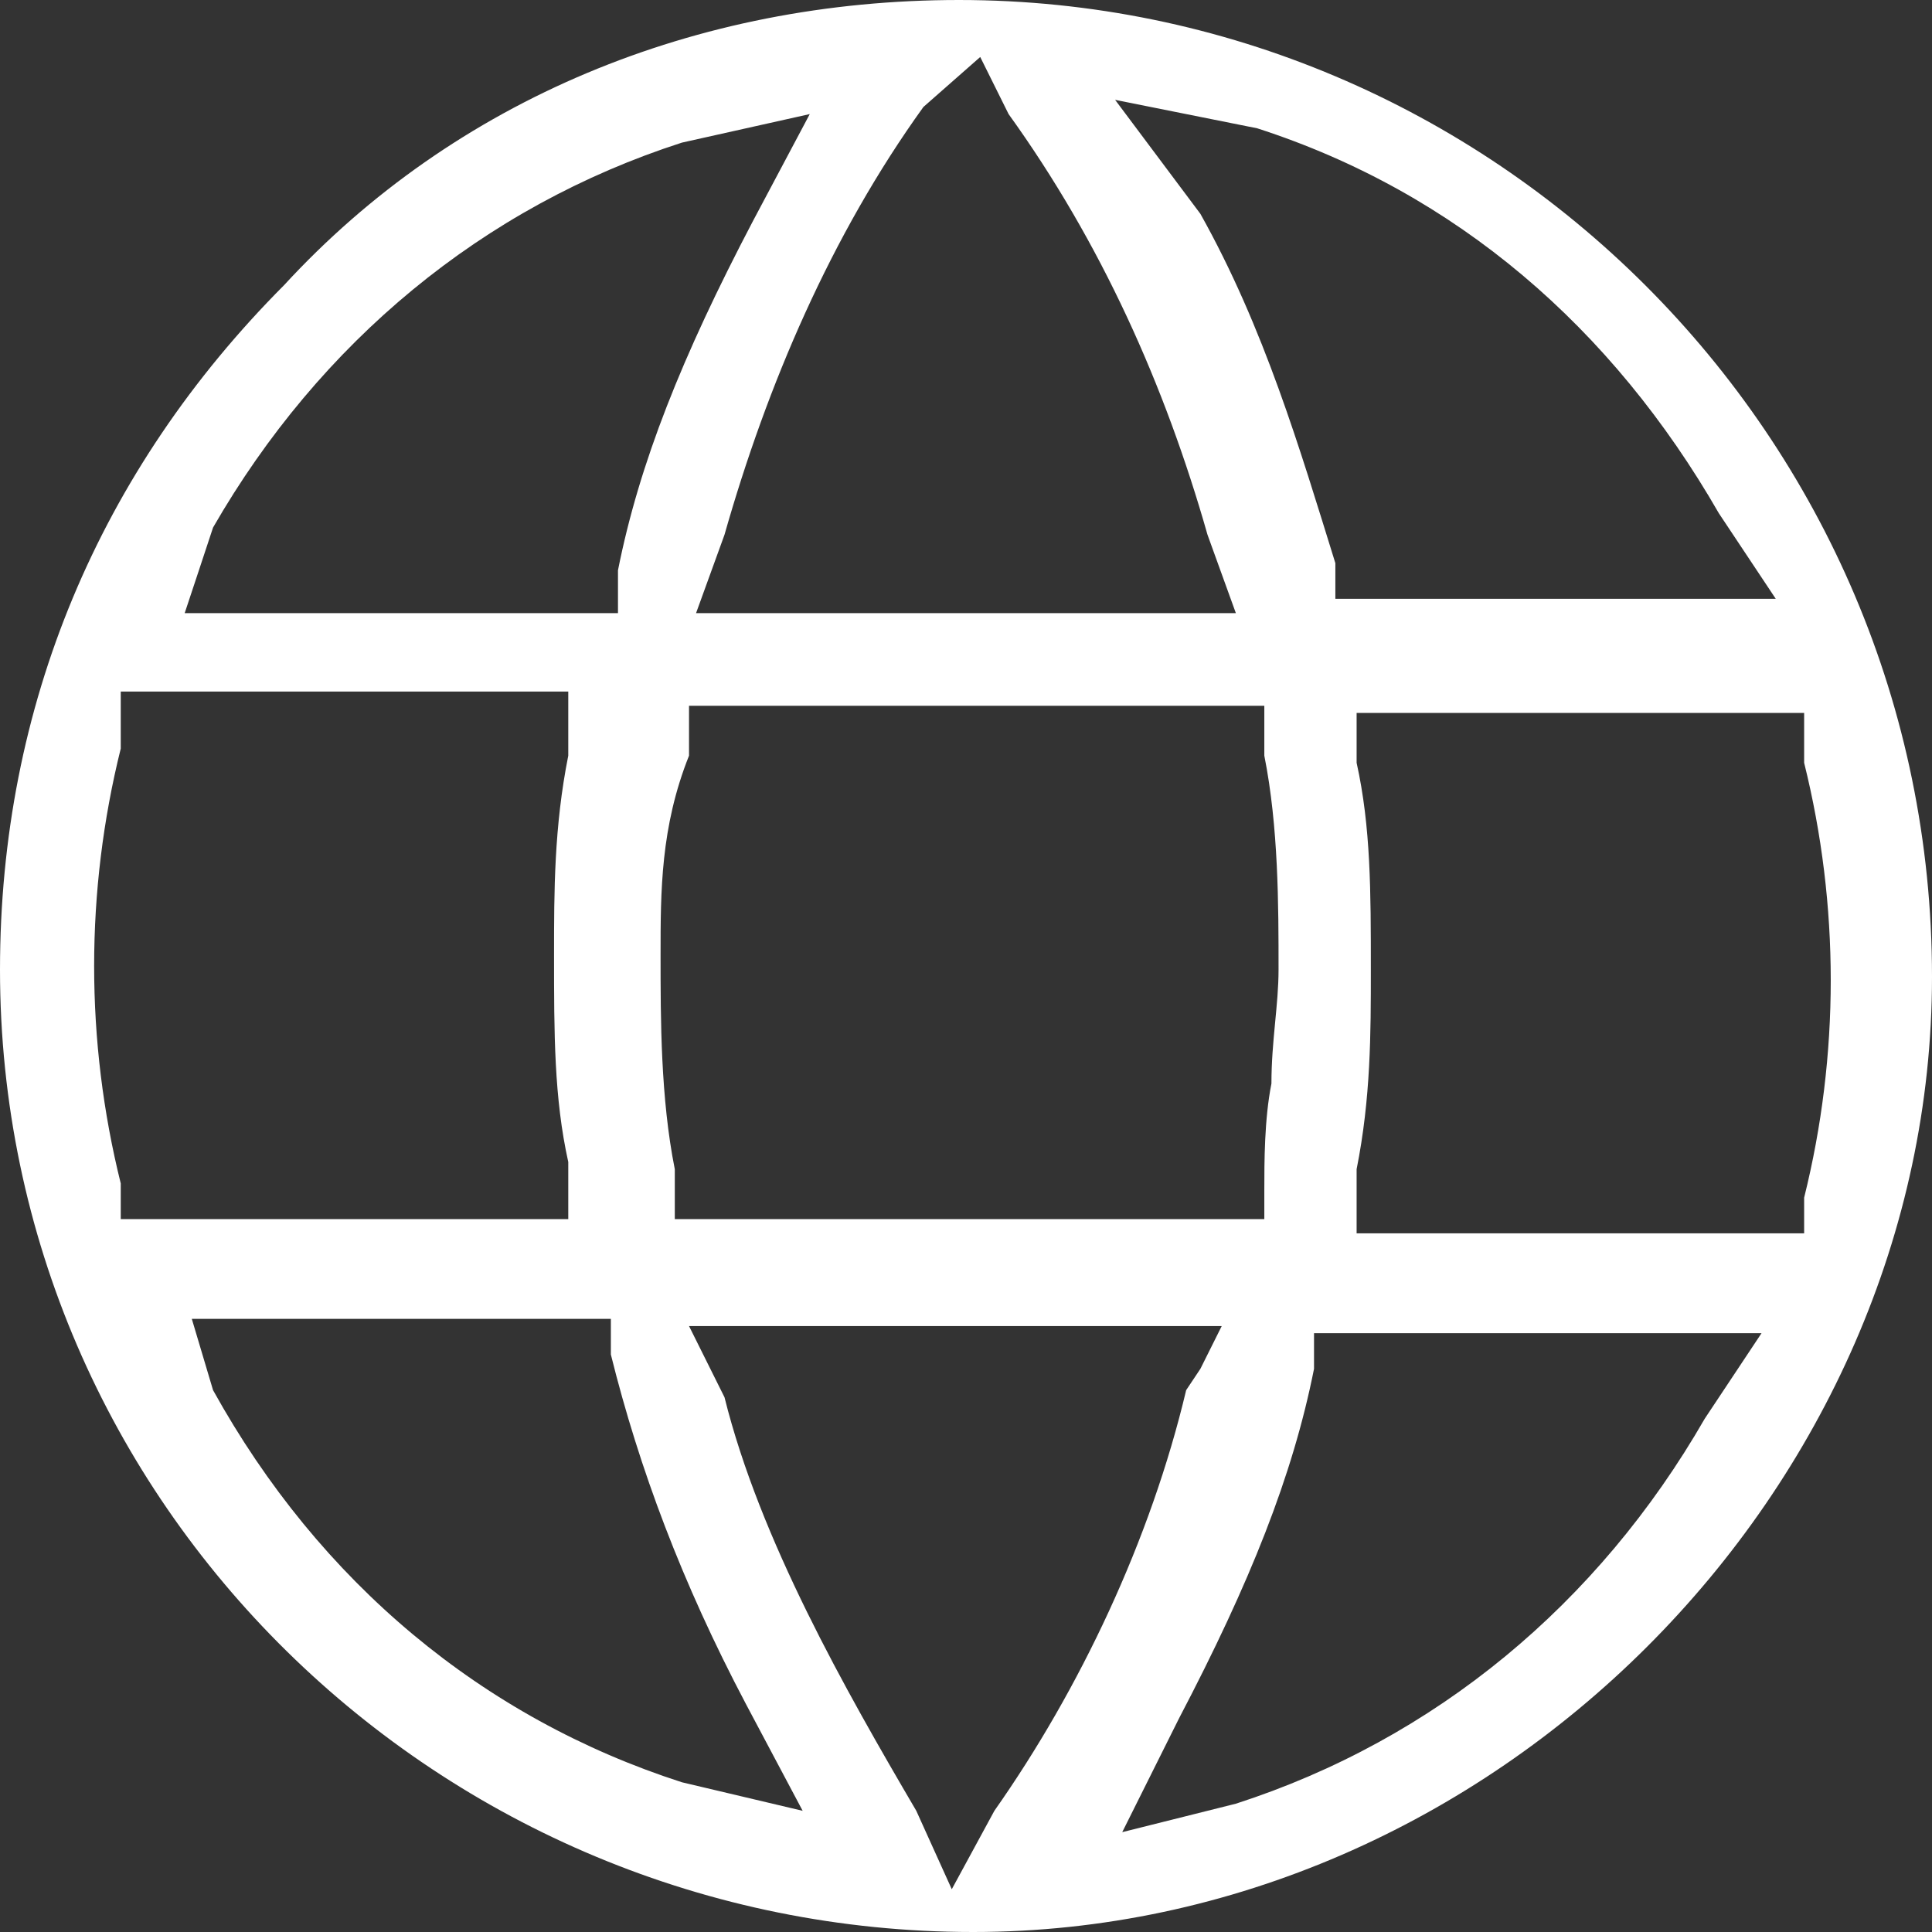 <svg xmlns="http://www.w3.org/2000/svg" width="22" height="22" viewBox="0 0 22 22" fill="none"><rect x="0" y="0" width="22" height="22" fill="#333333" stroke="none"/><path d="M11.081 22C5.015 22 0 17.129 0 11.041C0 8.037 1.132 5.358 3.235 3.247C5.176 1.137 7.926 0 10.919 0C16.985 0 22 4.952 22 11.122C22 16.967 16.985 22 11.081 22ZM8.25 15.911C8.654 17.535 9.625 19.24 10.434 20.62L10.838 21.513L11.323 20.62C12.294 19.24 13.103 17.535 13.507 15.83L13.669 15.587L13.912 15.1H7.846L8.25 15.911ZM14.963 15.587C14.721 16.804 14.235 18.022 13.427 19.565L12.779 20.863L14.073 20.539C16.338 19.808 18.198 18.266 19.412 16.155L20.059 15.181H14.963V15.587V15.587ZM2.426 15.83C3.64 18.022 5.5 19.565 7.765 20.295L9.14 20.62L8.493 19.402C7.765 18.022 7.279 16.723 6.956 15.424V15.018H2.184L2.426 15.83ZM15.448 8.686C15.61 9.417 15.61 10.148 15.61 11.041C15.61 11.771 15.61 12.502 15.448 13.314V14.044H20.544V13.638C20.948 12.015 20.948 10.31 20.544 8.686V8.118H15.448V8.686ZM7.846 8.605C7.522 9.417 7.522 10.148 7.522 10.878C7.522 11.609 7.522 12.502 7.684 13.314V13.557V13.882H14.397V13.557C14.397 13.232 14.397 12.745 14.478 12.339C14.478 11.852 14.559 11.447 14.559 11.041C14.559 10.31 14.559 9.417 14.397 8.605V8.362V8.037H7.846V8.605V8.605ZM1.375 13.882H6.471V13.232C6.309 12.502 6.309 11.771 6.309 10.878C6.309 10.148 6.309 9.417 6.471 8.605V7.875H1.375V8.524C0.971 10.148 0.971 11.852 1.375 13.476V13.882ZM10.515 1.218C9.463 2.679 8.735 4.384 8.25 6.089L7.926 6.982H14.073L13.75 6.089C13.265 4.384 12.537 2.76 11.485 1.299L11.162 0.649L10.515 1.218ZM7.765 1.624C5.5 2.354 3.64 3.897 2.426 6.007L2.265 6.494L2.103 6.982H7.037V6.494C7.279 5.277 7.765 4.059 8.574 2.517L9.221 1.299L7.765 1.624ZM15.125 6.819H20.221L19.573 5.845C18.36 3.734 16.581 2.192 14.316 1.461L12.698 1.137L13.669 2.435C14.397 3.734 14.802 5.114 15.206 6.413V6.819H15.125Z" fill="white"></path></svg>